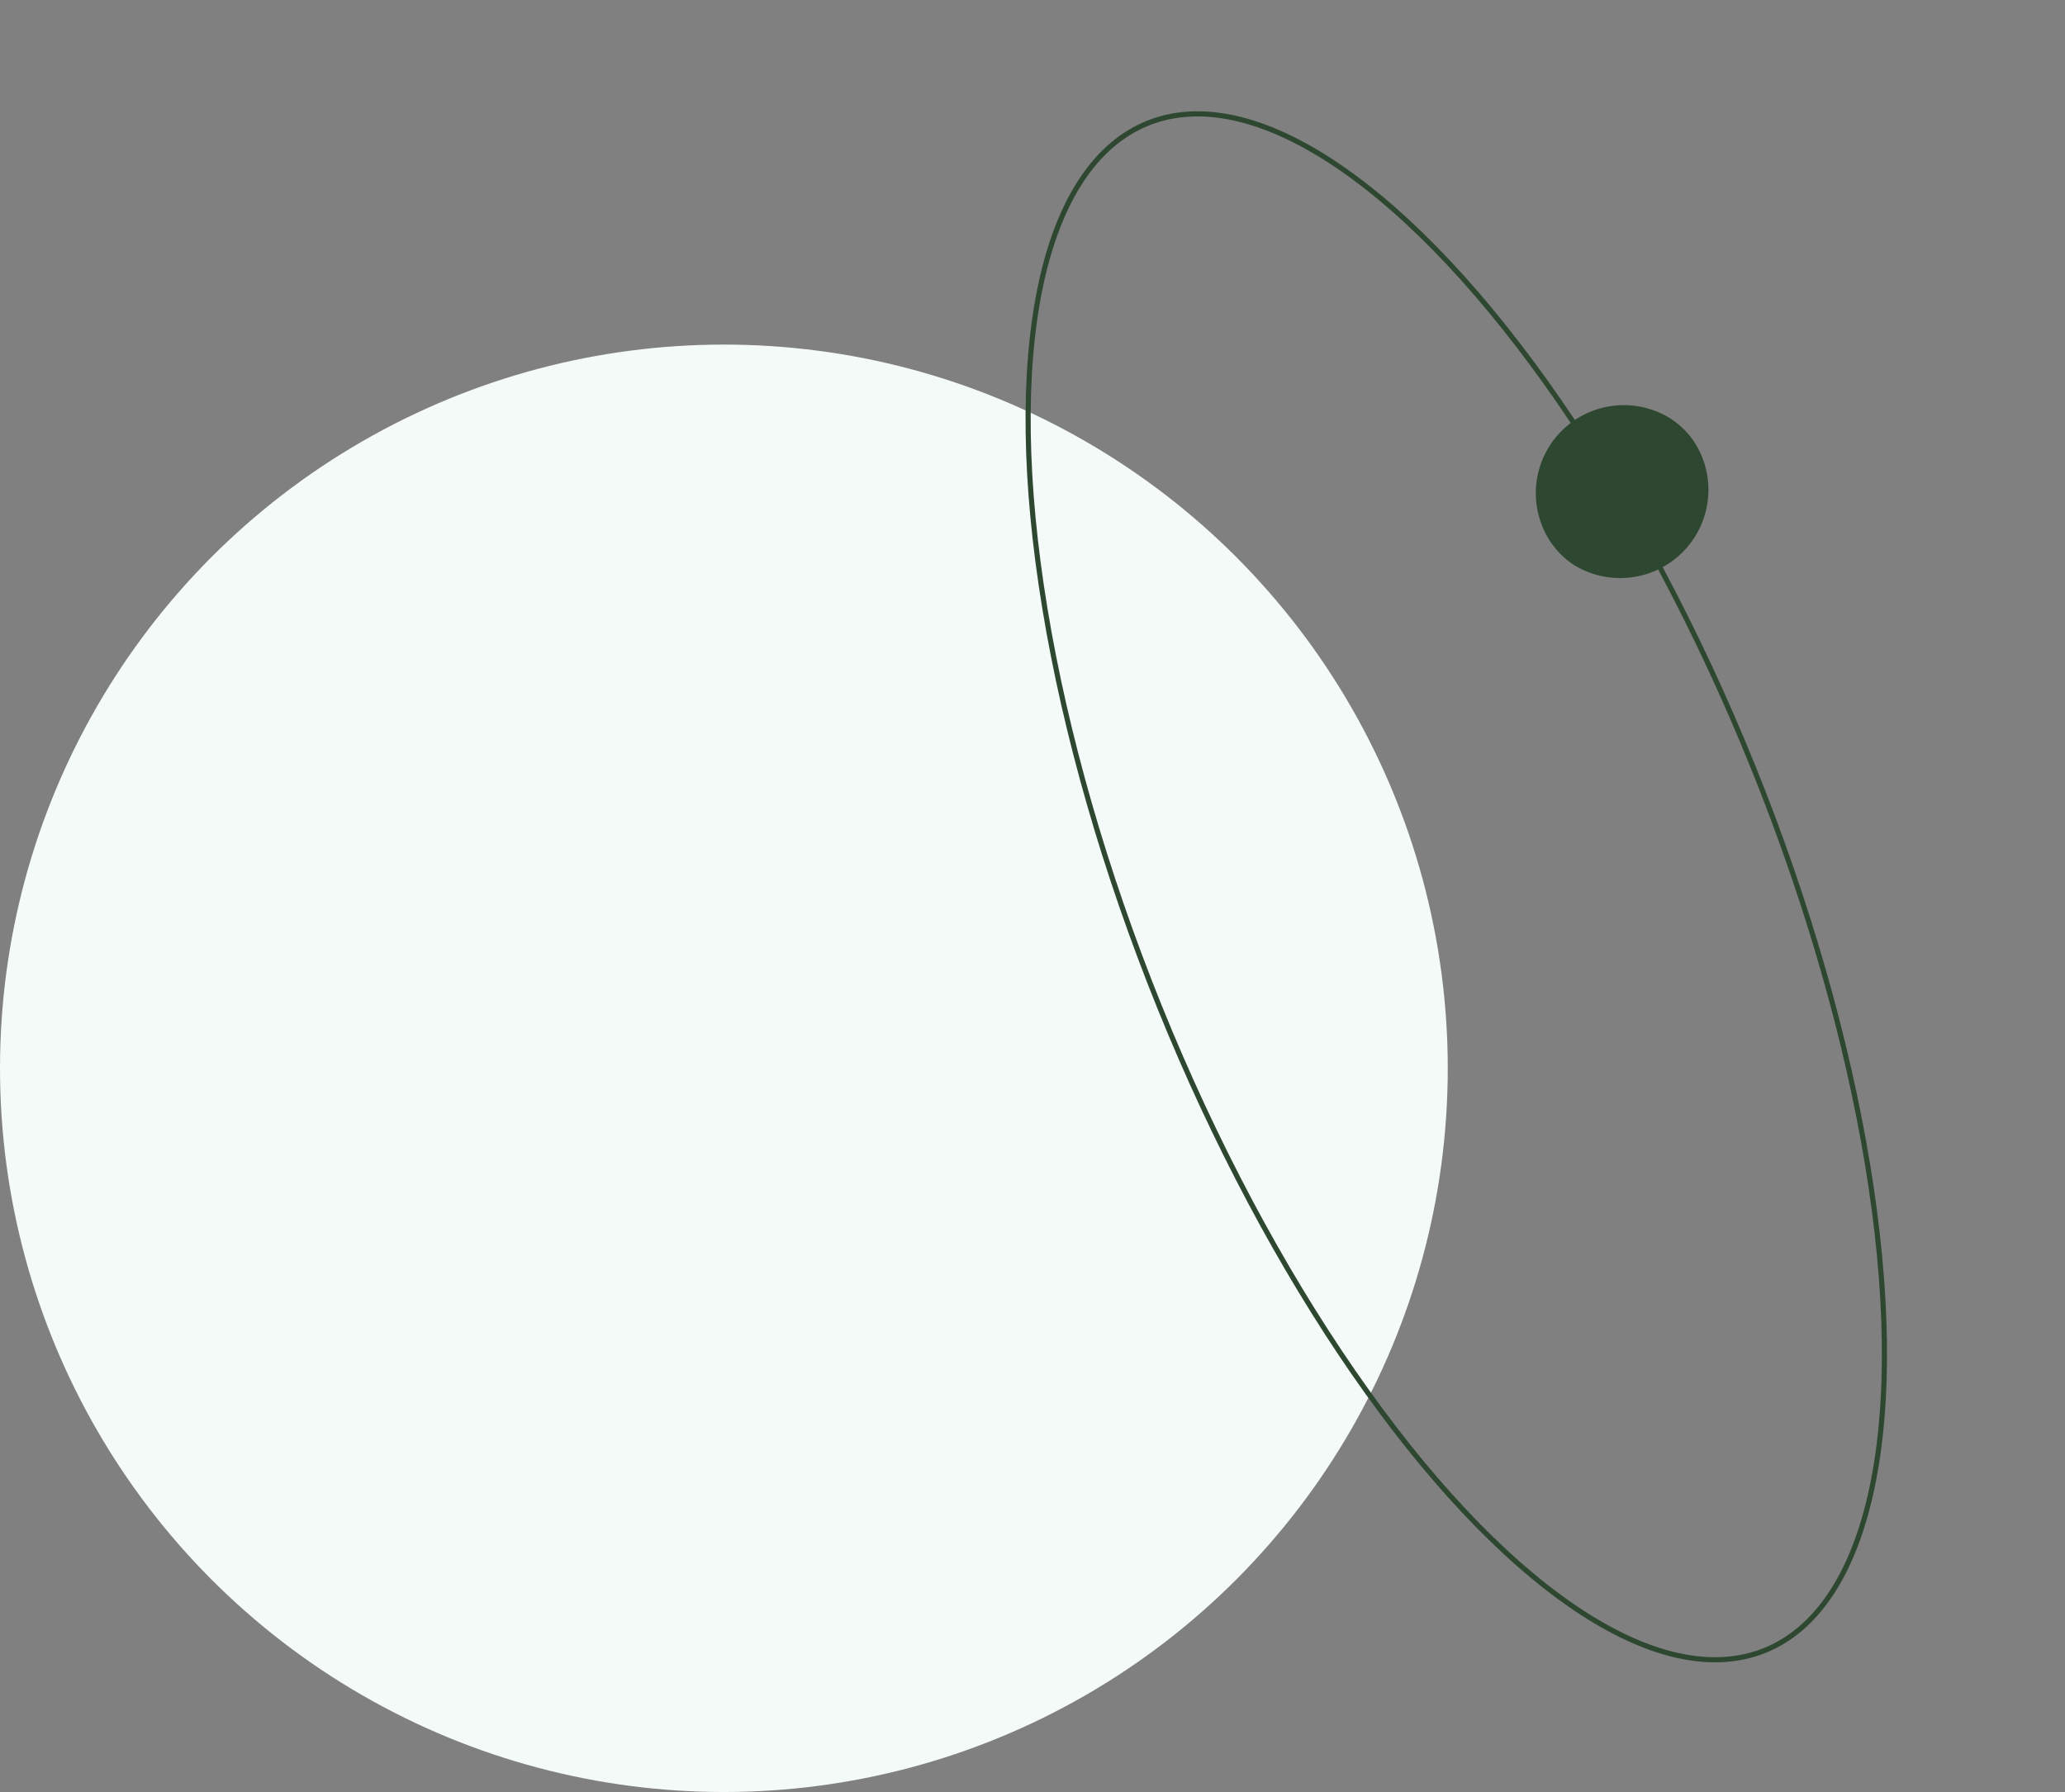 <?xml version="1.0" encoding="UTF-8"?> <svg xmlns="http://www.w3.org/2000/svg" width="604.766" height="524.939" viewBox="0 0 604.766 524.939"><rect x="0" y="0" width="604.766" height="524.939" fill="#808080" stroke="none"/><g id="Gruppe_266" data-name="Gruppe 266" transform="translate(-745 -505.627)"><g id="Gruppe_262" data-name="Gruppe 262" transform="translate(-81 95.566)"><circle id="Ellipse_35" data-name="Ellipse 35" cx="212" cy="212" r="212" transform="translate(826 511)" fill="#f4faf8"></circle></g><g id="Gruppe_265" data-name="Gruppe 265"><path id="Pfad_540" data-name="Pfad 540" d="M112.512,15.809A25.837,25.837,0,0,1,98.718,49.645a24.829,24.829,0,0,1-8.83,1.635A25.771,25.771,0,0,1,80.4,1.635,24.43,24.43,0,0,1,89.233,0a25.826,25.826,0,0,1,23.279,15.809" transform="matrix(0.574, 0.819, -0.819, 0.574, 1189.737, 561.648)" fill="#2e4730"></path><g id="Ellipse_36" data-name="Ellipse 36" transform="translate(993.219 576.428) rotate(-22)" fill="none" stroke="#2e4730" stroke-width="1.5"><ellipse cx="94.5" cy="242" rx="94.5" ry="242" stroke="none"></ellipse><ellipse cx="94.5" cy="242" rx="93.75" ry="241.25" fill="none"></ellipse></g></g></g></svg> 